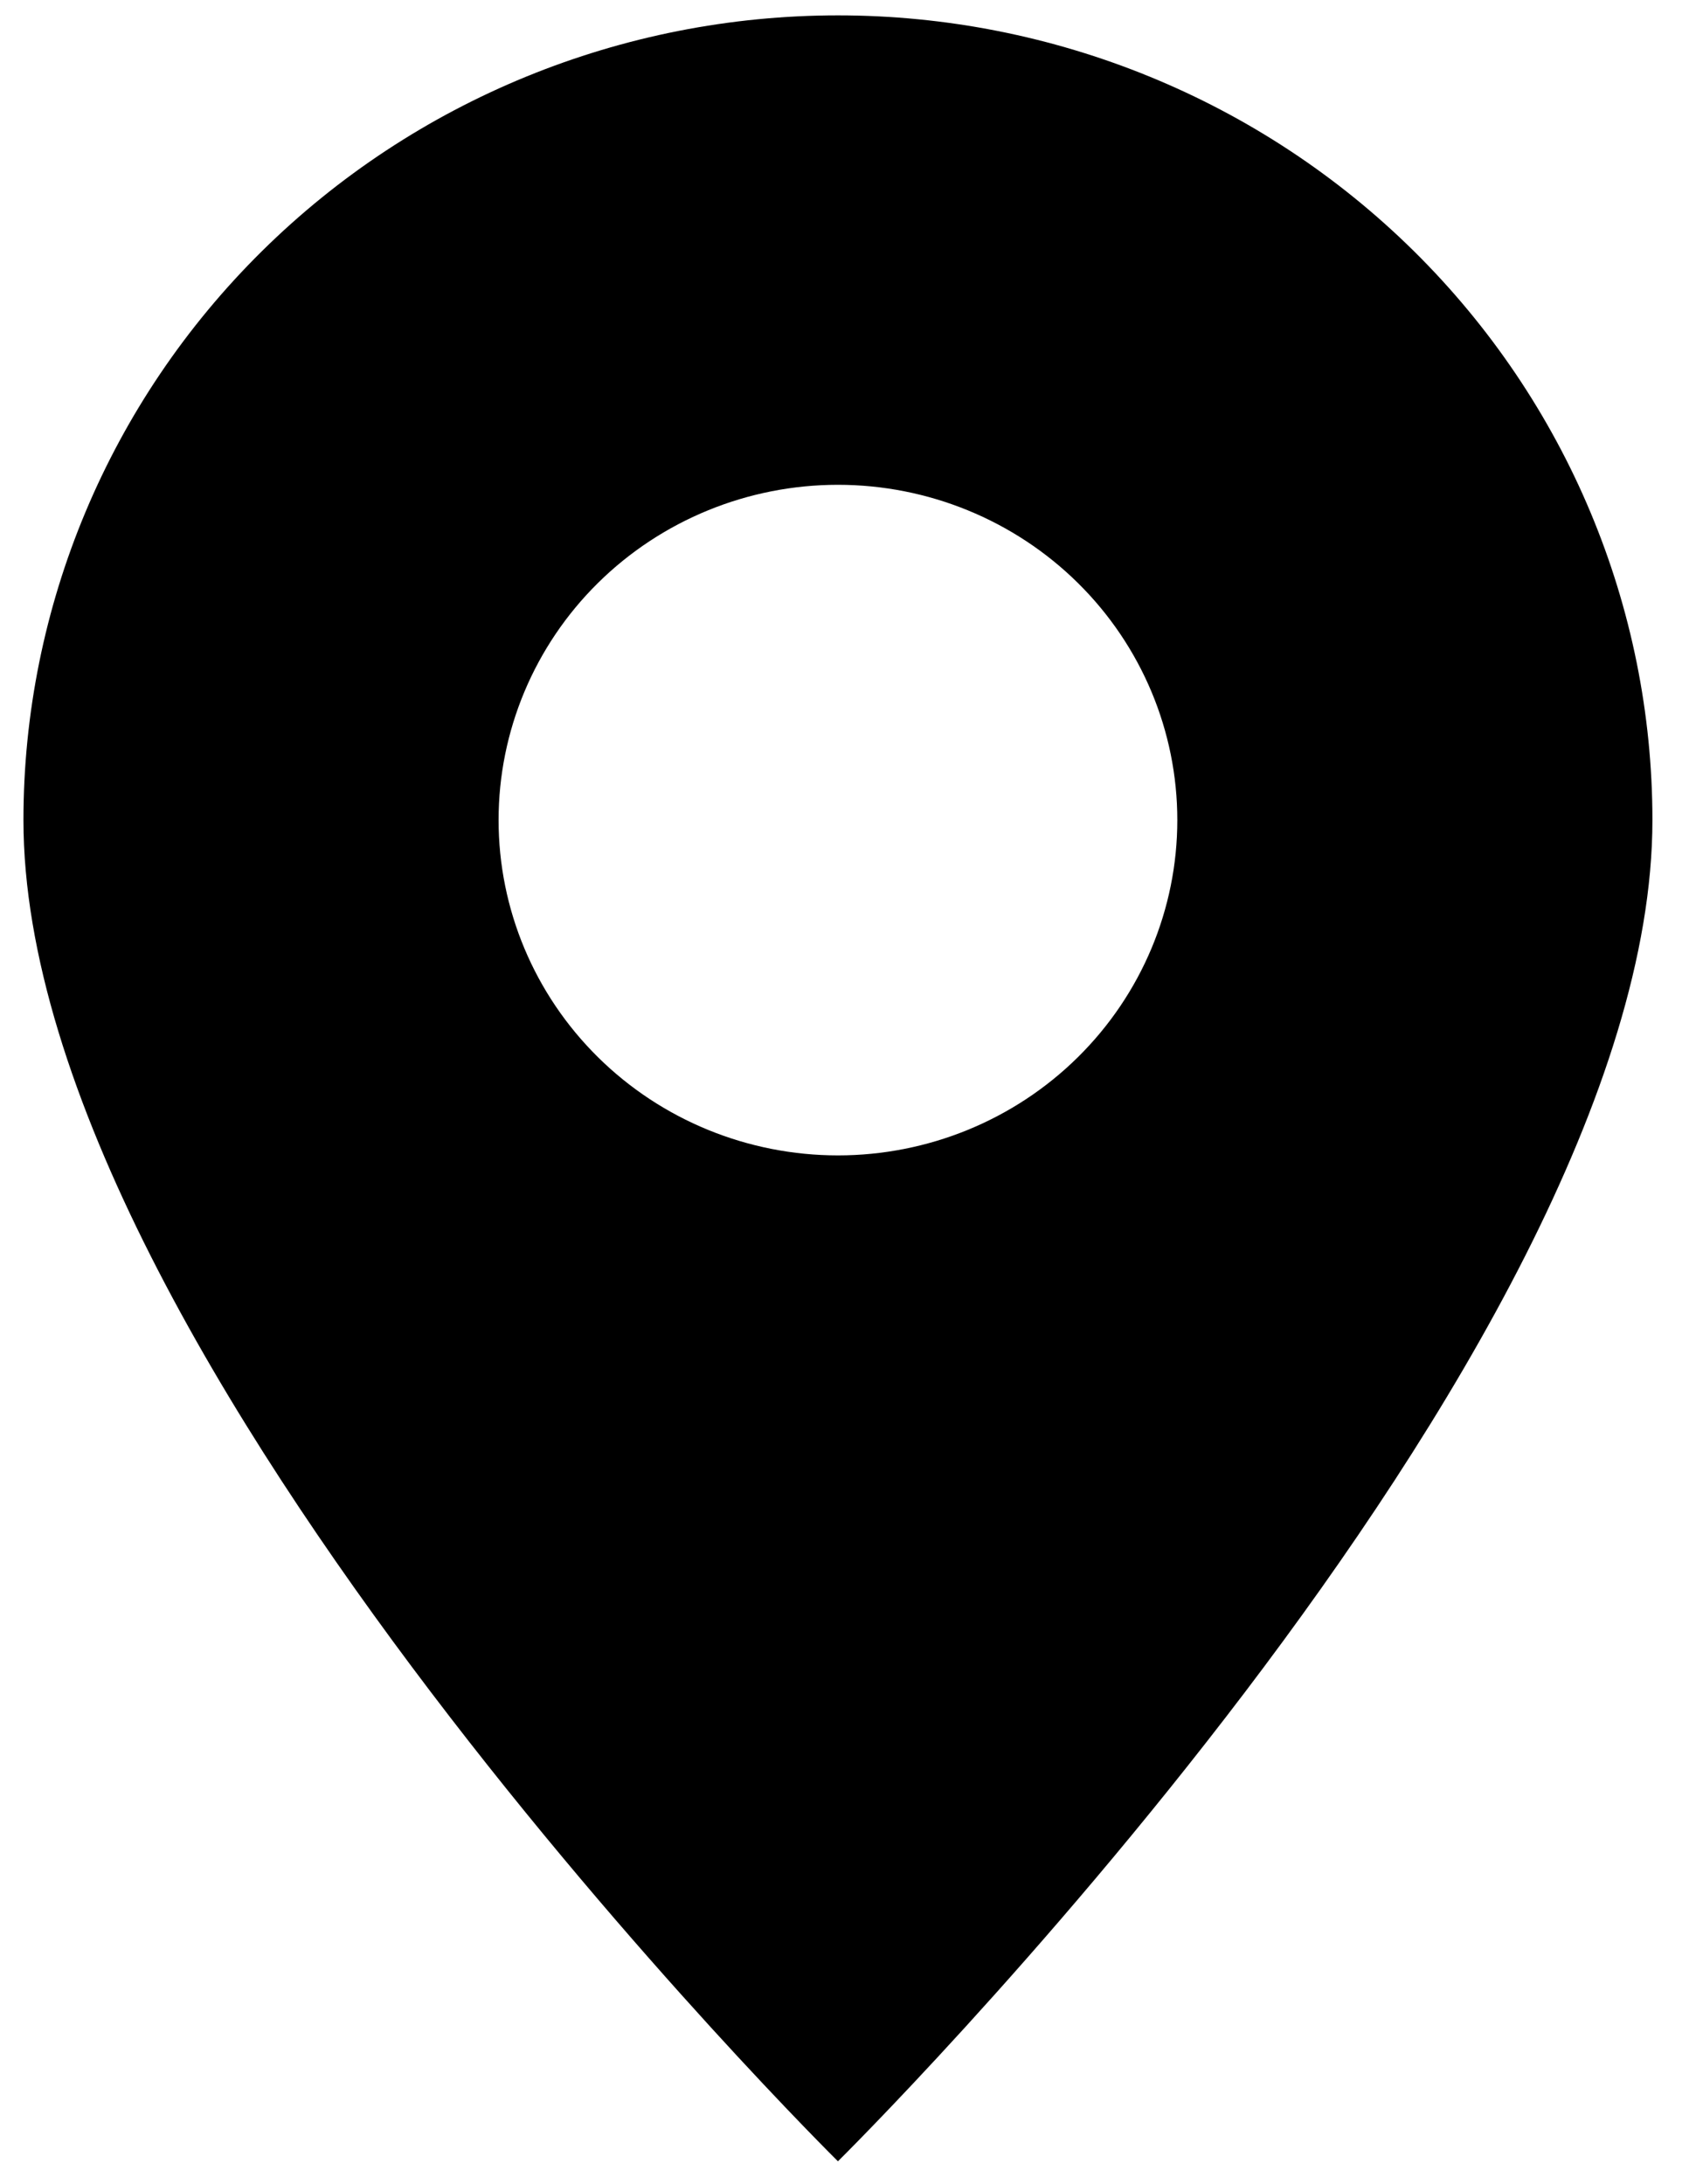 <svg width="41" height="53" viewBox="0 0 41 53" fill="none" xmlns="http://www.w3.org/2000/svg">
<path d="M0.569 19.903C0.569 14.724 2.652 9.756 6.36 6.094C10.068 2.431 15.097 0.373 20.341 0.373C25.584 0.373 30.613 2.431 34.321 6.094C38.029 9.756 40.112 14.724 40.112 19.903C40.112 32.923 20.341 52.454 20.341 52.454C20.341 52.454 0.569 32.923 0.569 19.903ZM12.103 19.903C12.103 22.062 12.97 24.131 14.515 25.657C16.06 27.184 18.156 28.041 20.341 28.041C22.525 28.041 24.621 27.184 26.166 25.657C27.711 24.131 28.579 22.062 28.579 19.903C28.579 17.745 27.711 15.675 26.166 14.149C24.621 12.623 22.525 11.766 20.341 11.766C18.156 11.766 16.06 12.623 14.515 14.149C12.97 15.675 12.103 17.745 12.103 19.903Z" fill="black"/>
</svg>
